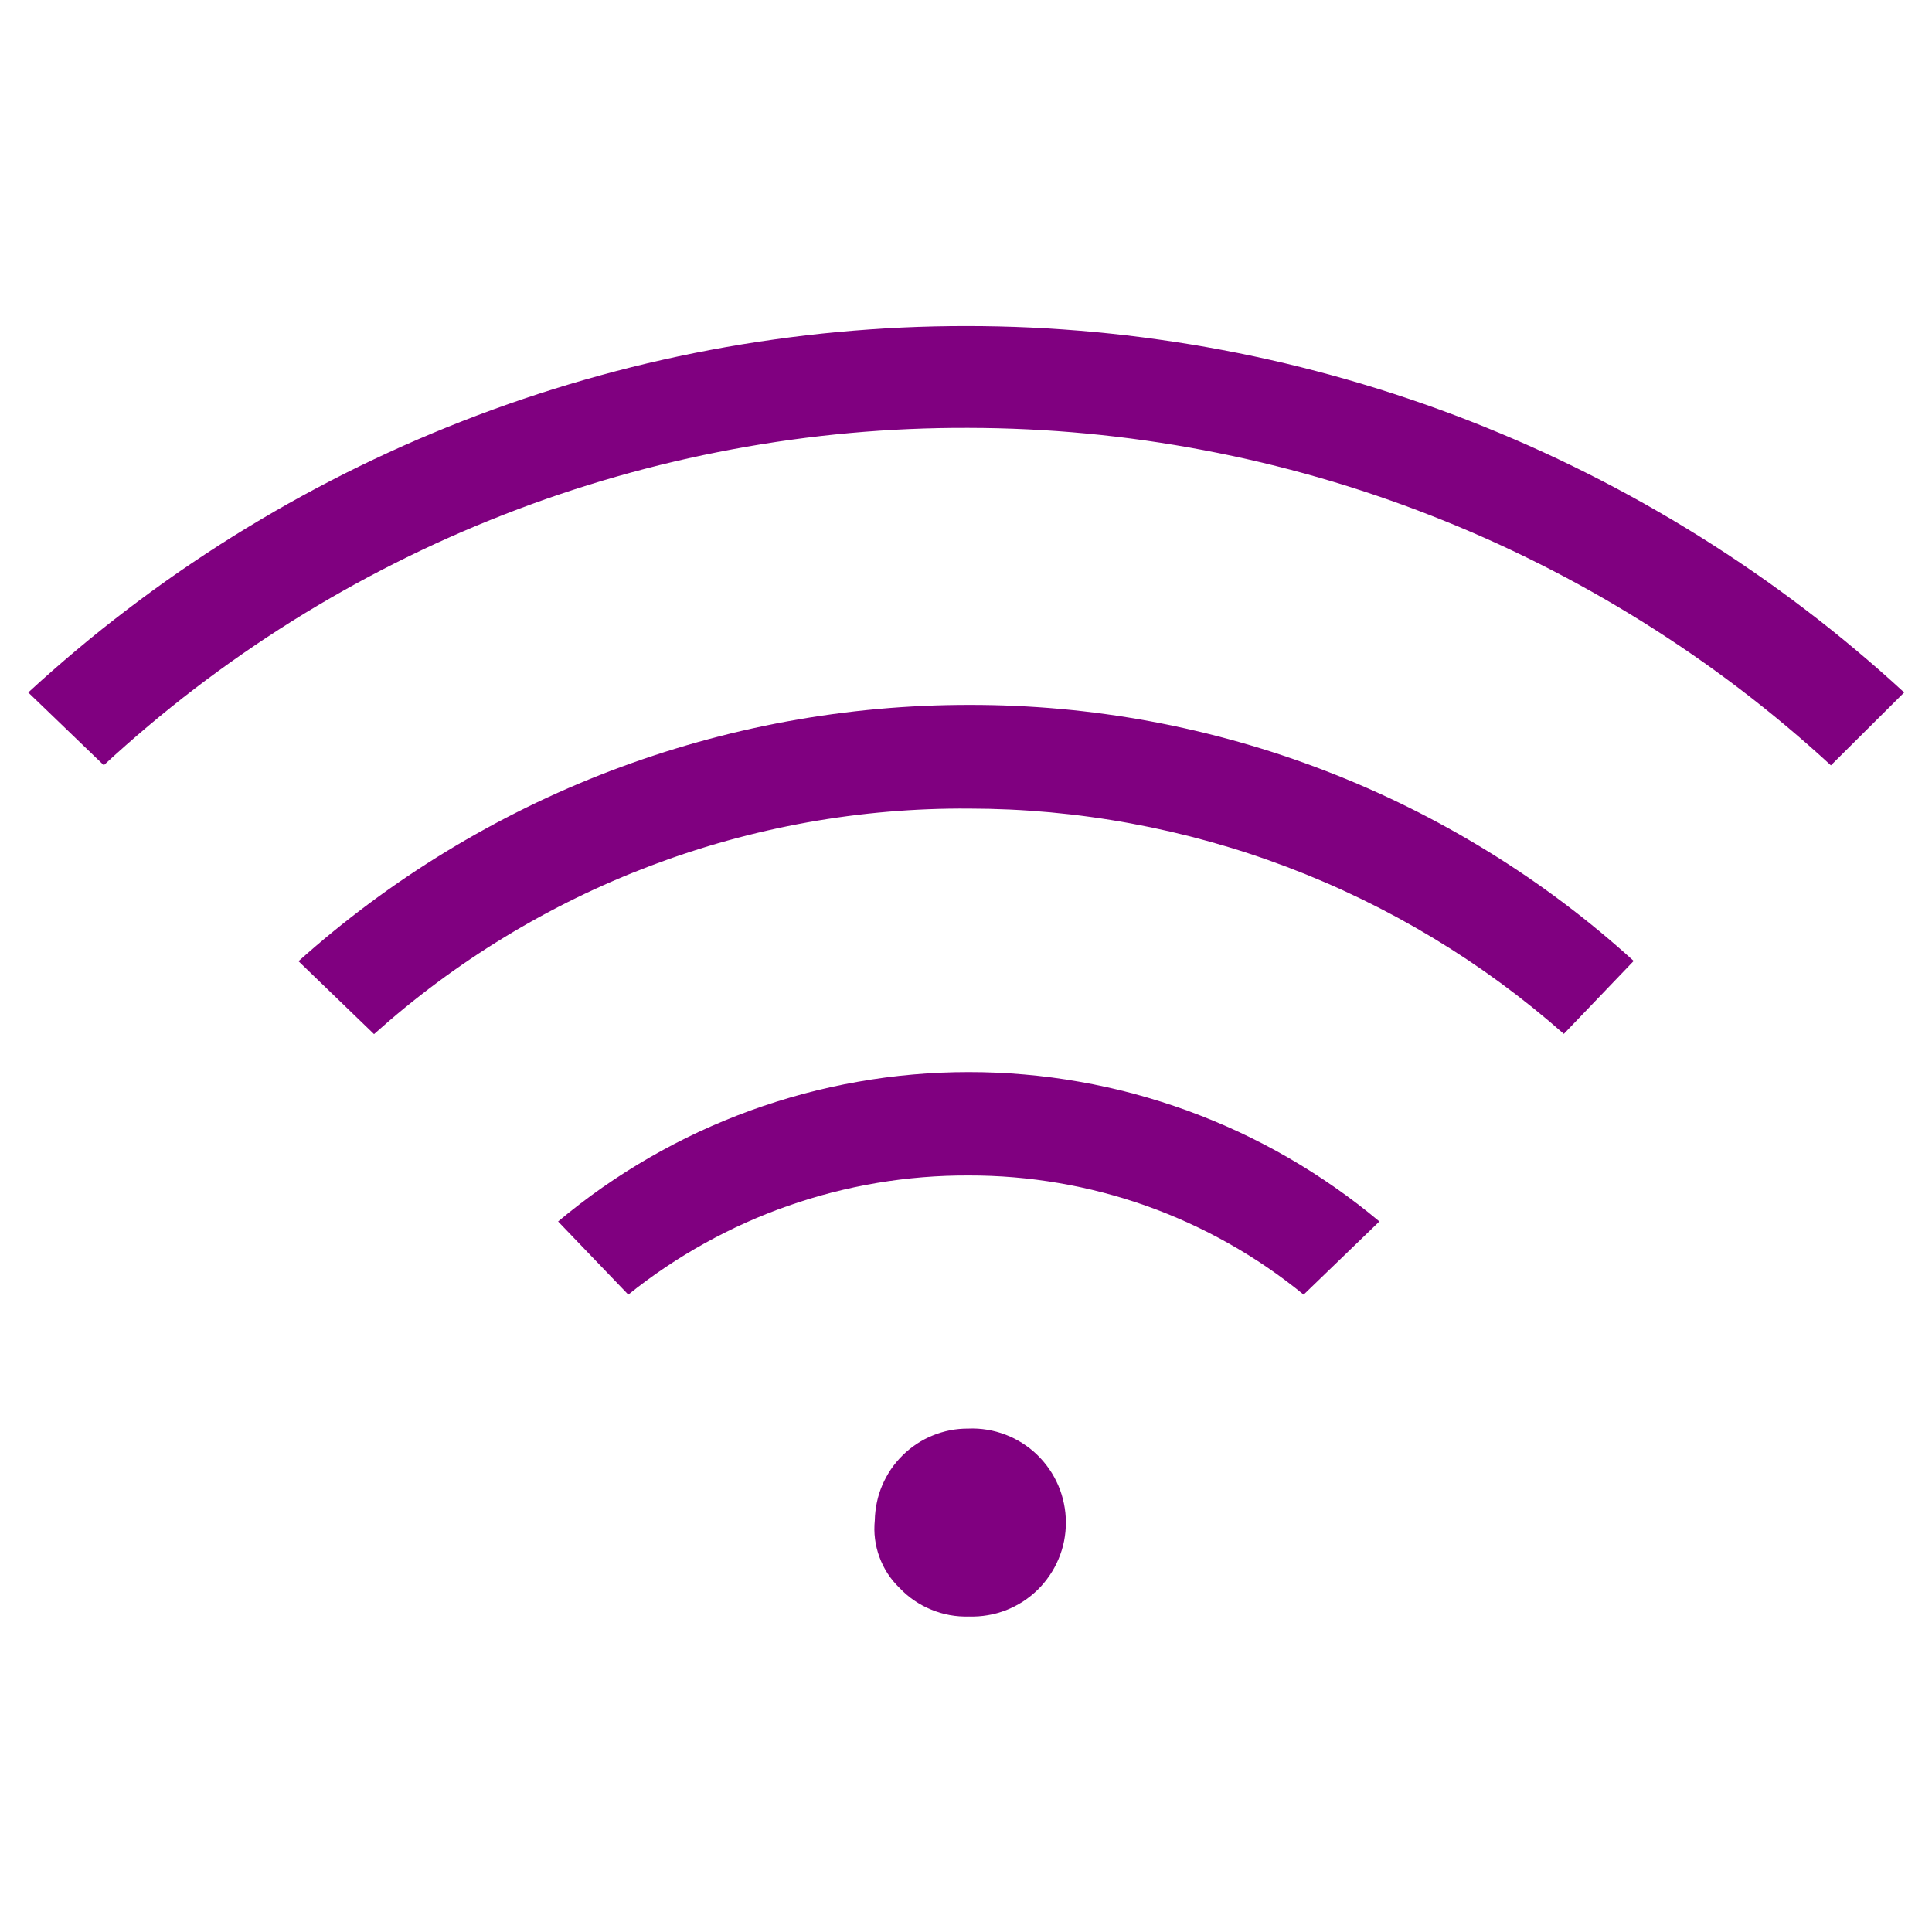 <?xml version="1.0" encoding="utf-8"?>
<!-- Generator: Adobe Illustrator 16.0.0, SVG Export Plug-In . SVG Version: 6.00 Build 0)  -->
<!DOCTYPE svg PUBLIC "-//W3C//DTD SVG 1.1//EN" "http://www.w3.org/Graphics/SVG/1.1/DTD/svg11.dtd">
<svg version="1.1" id="Layer_1" xmlns="http://www.w3.org/2000/svg" xmlns:xlink="http://www.w3.org/1999/xlink" x="0px" y="0px"
	 width="170px" height="170px" viewBox="0 0 170 170" enable-background="new 0 0 170 170" xml:space="preserve">
<path fill="#800080" d="M85.224,103.432c2.667-0.004,5.313,0.215,7.943,0.668c2.625,0.447,5.192,1.119,7.708,2.01
	c2.511,0.896,4.927,1.994,7.25,3.307c2.323,1.309,4.521,2.809,6.583,4.5l6.667-6.438c-1.255-1.051-2.552-2.047-3.896-2.984
	c-1.339-0.938-2.719-1.816-4.136-2.635s-2.87-1.572-4.354-2.266c-1.479-0.688-2.989-1.313-4.531-1.875
	c-1.536-0.557-3.094-1.047-4.672-1.475c-1.583-0.422-3.177-0.775-4.786-1.057c-1.614-0.287-3.234-0.5-4.859-0.641
	c-1.63-0.146-3.266-0.213-4.901-0.213c-1.635,0-3.266,0.066-4.896,0.213c-1.63,0.141-3.25,0.354-4.859,0.641
	c-1.609,0.281-3.203,0.635-4.786,1.057c-1.578,0.428-3.136,0.918-4.678,1.475c-1.536,0.563-3.047,1.188-4.531,1.875
	c-1.479,0.693-2.932,1.447-4.349,2.266s-2.797,1.697-4.141,2.635c-1.339,0.938-2.636,1.934-3.891,2.984l6.177,6.438
	c2.104-1.697,4.344-3.197,6.703-4.51c2.365-1.313,4.818-2.416,7.37-3.307c2.552-0.896,5.156-1.563,7.817-2.012
	C79.844,103.641,82.526,103.422,85.224,103.432z"/>
<path fill="#800080" d="M26.266,84.578l6.646,6.416c3.568-3.197,7.396-6.046,11.49-8.536c4.088-2.49,8.375-4.583,12.854-6.281
	c4.475-1.693,9.068-2.964,13.781-3.813c4.709-0.844,9.459-1.25,14.245-1.214c4.776,0.005,9.511,0.438,14.208,1.302
	c4.698,0.865,9.281,2.141,13.75,3.833c4.469,1.692,8.75,3.771,12.844,6.239s7.933,5.287,11.521,8.449l6.146-6.417
	c-3.969-3.604-8.229-6.813-12.786-9.62c-4.563-2.813-9.339-5.182-14.334-7.109c-4.994-1.927-10.125-3.375-15.385-4.354
	c-5.266-0.974-10.573-1.453-15.922-1.448c-5.401-0.005-10.756,0.479-16.068,1.453c-5.313,0.979-10.489,2.433-15.536,4.354
	c-5.047,1.927-9.875,4.302-14.489,7.114C34.614,77.76,30.297,80.974,26.266,84.578z"/>
<path fill="#800080" d="M85.224,37.651c6.969,0.011,13.87,0.667,20.714,1.964s13.511,3.213,20,5.755
	c6.489,2.537,12.688,5.656,18.599,9.349c5.912,3.693,11.438,7.901,16.568,12.625l6.447-6.412c-1.391-1.281-2.807-2.531-4.26-3.745
	c-1.448-1.219-2.922-2.396-4.428-3.542c-1.505-1.146-3.031-2.261-4.588-3.333c-1.558-1.073-3.136-2.115-4.74-3.115
	c-1.599-1-3.229-1.963-4.875-2.891c-1.646-0.927-3.317-1.813-5.005-2.661c-1.688-0.849-3.396-1.656-5.12-2.427
	c-1.729-0.766-3.474-1.495-5.229-2.182c-1.761-0.688-3.537-1.333-5.328-1.938c-1.787-0.604-3.594-1.167-5.406-1.688
	c-1.818-0.521-3.646-1-5.484-1.438c-1.834-0.433-3.683-0.828-5.542-1.177c-1.854-0.349-3.719-0.656-5.589-0.917
	c-1.869-0.266-3.744-0.484-5.625-0.662c-1.88-0.172-3.766-0.307-5.65-0.396c-1.886-0.088-3.776-0.13-5.662-0.13
	c-1.891,0-3.775,0.042-5.666,0.13c-1.886,0.089-3.766,0.224-5.651,0.396c-1.88,0.177-3.755,0.396-5.625,0.662
	c-1.87,0.26-3.734,0.567-5.589,0.917c-1.854,0.349-3.703,0.745-5.541,1.177c-1.839,0.438-3.667,0.917-5.479,1.438
	c-1.817,0.521-3.62,1.083-5.411,1.688c-1.787,0.604-3.563,1.25-5.323,1.938s-3.505,1.417-5.229,2.182
	c-1.729,0.771-3.432,1.578-5.125,2.427c-1.688,0.849-3.354,1.734-5.005,2.661c-1.646,0.927-3.271,1.891-4.875,2.891
	s-3.183,2.042-4.739,3.115c-1.553,1.073-3.084,2.188-4.584,3.333c-1.505,1.146-2.984,2.323-4.432,3.542
	c-1.448,1.213-2.87,2.463-4.261,3.745l6.646,6.401c5.136-4.75,10.662-8.979,16.589-12.693c5.927-3.708,12.146-6.833,18.656-9.375
	s13.203-4.448,20.067-5.729C71.313,38.255,78.239,37.625,85.224,37.651z"/>
<g>
	<defs>
		<rect id="SVGID_1_" x="75.667" y="125.334" width="18.666" height="17.125"/>
	</defs>
	<clipPath id="SVGID_2_">
		<use xlink:href="#SVGID_1_"  overflow="visible"/>
	</clipPath>
	<g clip-path="url(#SVGID_2_)">
		<path fill="#800080" d="M85.172,125.703c-0.531,0-1.063,0.047-1.583,0.15c-0.521,0.105-1.031,0.256-1.521,0.459
			c-0.494,0.197-0.963,0.447-1.406,0.74c-0.447,0.297-0.859,0.629-1.239,1.004s-0.719,0.781-1.021,1.219
			c-0.297,0.443-0.553,0.912-0.766,1.402c-0.209,0.488-0.37,0.994-0.479,1.52c-0.109,0.521-0.172,1.047-0.183,1.584
			C76.864,134.885,77,135.959,77.38,137c0.381,1.041,0.969,1.947,1.766,2.719c0.792,0.834,1.725,1.475,2.792,1.912
			c1.067,0.441,2.177,0.645,3.333,0.609c0.553,0.016,1.104-0.021,1.646-0.115c0.547-0.088,1.078-0.24,1.599-0.438
			c0.516-0.203,1.005-0.453,1.474-0.75c0.469-0.303,0.896-0.646,1.297-1.031c0.396-0.385,0.75-0.813,1.063-1.271
			c0.313-0.457,0.578-0.941,0.792-1.457c0.219-0.512,0.38-1.037,0.489-1.584c0.104-0.547,0.162-1.094,0.156-1.65
			c0-0.559-0.057-1.105-0.172-1.652c-0.109-0.541-0.275-1.072-0.494-1.582c-0.219-0.512-0.484-0.996-0.803-1.453
			c-0.313-0.453-0.672-0.875-1.072-1.262c-0.396-0.385-0.834-0.723-1.303-1.02s-0.963-0.547-1.479-0.74
			c-0.521-0.197-1.053-0.344-1.6-0.432c-0.547-0.09-1.099-0.125-1.65-0.1H85.172z"/>
	</g>
</g>
</svg>
